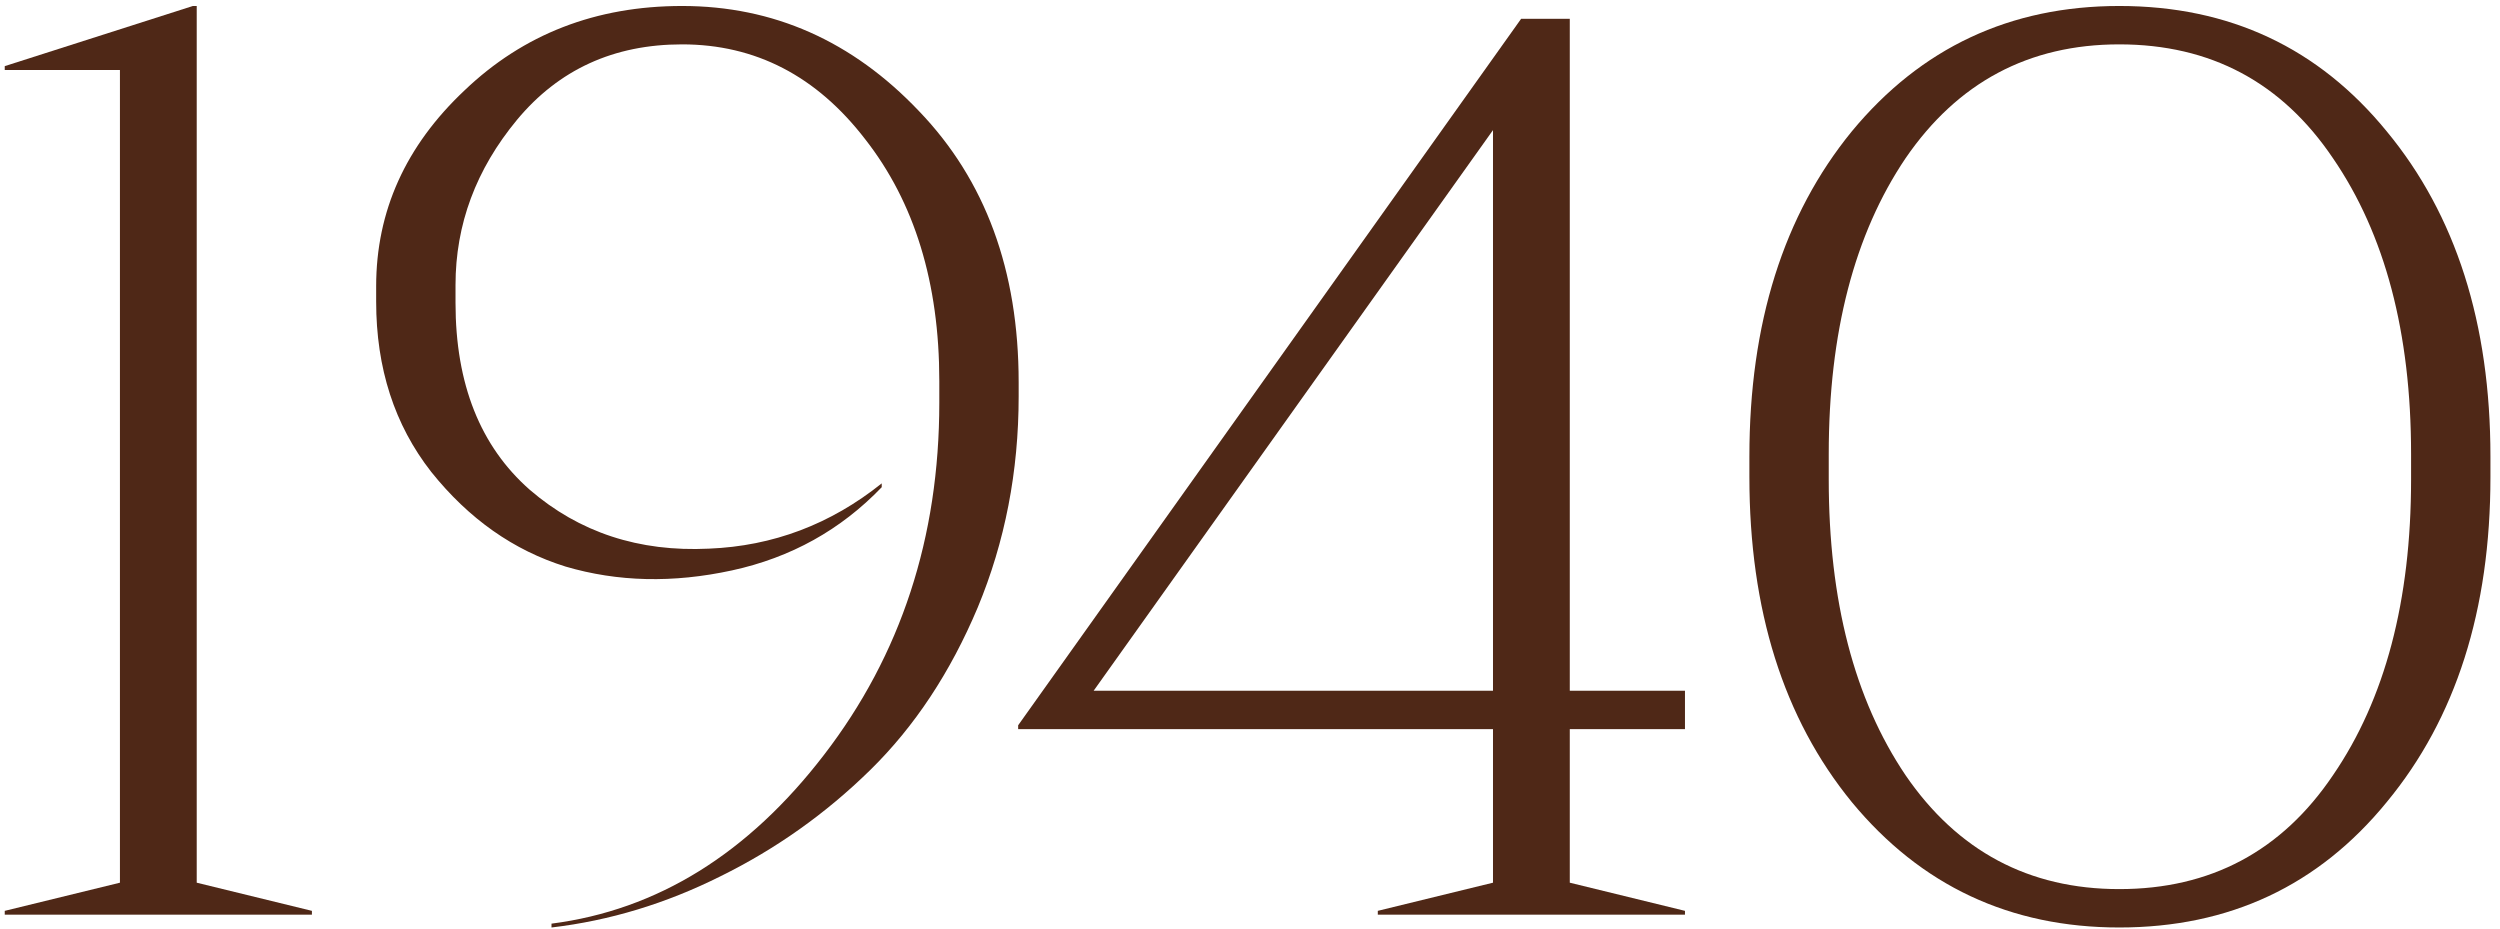 <svg xmlns="http://www.w3.org/2000/svg" width="183" height="68" viewBox="0 0 183 68" fill="none">
  <path d="M22.832 66.956H0.347V66.674L8.779 64.613V5.122H0.347V4.841L14.119 0.438H14.4V64.613L22.832 66.674V66.956Z" fill="#4F2817"></path>
  <path d="M40.37 67.892V67.611C48.115 66.612 54.767 62.49 60.326 55.245C65.947 47.937 68.757 39.349 68.757 29.481V27.888C68.757 20.705 66.946 14.803 63.324 10.181C59.764 5.559 55.298 3.248 49.926 3.248C44.93 3.248 40.901 5.091 37.841 8.776C34.843 12.398 33.344 16.427 33.344 20.861V22.173C33.344 28.107 35.155 32.666 38.778 35.851C42.4 38.974 46.772 40.411 51.894 40.161C56.578 39.974 60.794 38.381 64.542 35.383V35.664C61.544 38.787 57.89 40.817 53.58 41.754C49.27 42.691 45.211 42.597 41.401 41.473C37.591 40.286 34.312 37.975 31.564 34.54C28.878 31.105 27.535 26.951 27.535 22.079V20.955C27.535 15.459 29.69 10.681 33.999 6.621C38.309 2.499 43.618 0.438 49.926 0.438C56.609 0.438 62.387 2.998 67.258 8.12C72.13 13.179 74.566 19.8 74.566 27.982V29.012C74.566 34.508 73.567 39.661 71.568 44.471C69.57 49.217 66.946 53.184 63.698 56.369C60.45 59.554 56.797 62.146 52.737 64.145C48.74 66.144 44.617 67.393 40.37 67.892Z" fill="#4F2817"></path>
  <path d="M114.908 64.613L123.34 66.674V66.956H100.855V66.674L109.287 64.613V53.371H74.529V53.09L111.348 1.374H114.908V50.56H123.34V53.371H114.908V64.613ZM109.287 9.525L80.056 50.56H109.287V9.525Z" fill="#4F2817"></path>
  <path d="M155.131 0.438C163.188 0.438 169.715 3.498 174.711 9.619C179.77 15.74 182.3 23.672 182.3 33.416V34.914C182.3 44.658 179.77 52.59 174.711 58.711C169.715 64.832 163.188 67.892 155.131 67.892C147.136 67.892 140.609 64.832 135.55 58.711C130.553 52.59 128.055 44.658 128.055 34.914V33.416C128.055 23.672 130.553 15.74 135.55 9.619C140.609 3.498 147.136 0.438 155.131 0.438ZM155.131 3.248C148.51 3.248 143.295 6.028 139.485 11.586C135.737 17.145 133.864 24.359 133.864 33.228V35.102C133.864 43.971 135.737 51.185 139.485 56.744C143.295 62.302 148.51 65.082 155.131 65.082C161.814 65.082 167.029 62.302 170.776 56.744C174.586 51.185 176.491 43.971 176.491 35.102V33.228C176.491 24.359 174.586 17.145 170.776 11.586C167.029 6.028 161.814 3.248 155.131 3.248Z" fill="#4F2817"></path>
</svg>
